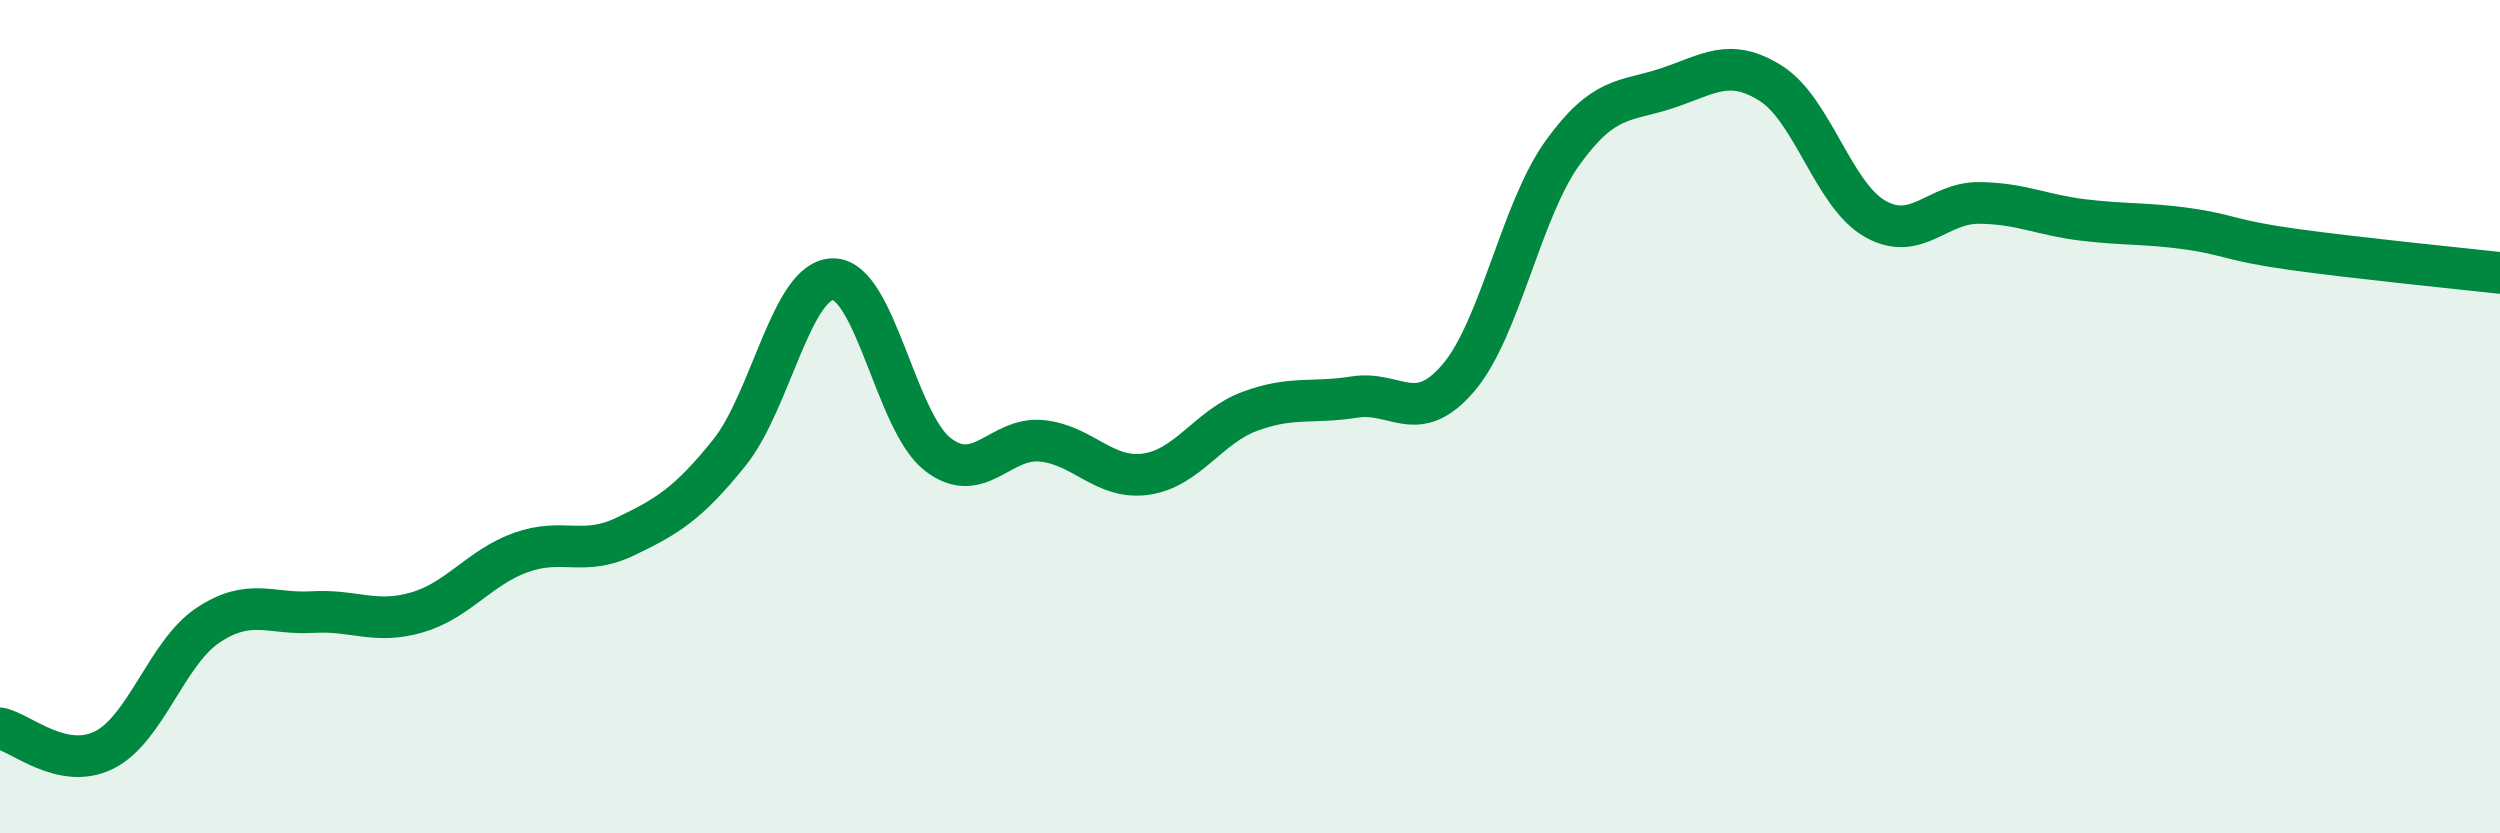 
    <svg width="60" height="20" viewBox="0 0 60 20" xmlns="http://www.w3.org/2000/svg">
      <path
        d="M 0,17.48 C 0.5,17.58 1.5,18.5 2.5,18 C 3.5,17.5 4,15.66 5,15 C 6,14.34 6.5,14.75 7.5,14.69 C 8.5,14.63 9,14.99 10,14.7 C 11,14.41 11.5,13.62 12.5,13.26 C 13.5,12.9 14,13.36 15,12.88 C 16,12.4 16.5,12.11 17.5,10.87 C 18.5,9.63 19,6.69 20,6.7 C 21,6.71 21.5,10.12 22.5,10.9 C 23.5,11.68 24,10.48 25,10.58 C 26,10.68 26.5,11.52 27.5,11.38 C 28.5,11.24 29,10.24 30,9.87 C 31,9.5 31.5,9.69 32.5,9.53 C 33.5,9.37 34,10.24 35,9.07 C 36,7.9 36.5,5.06 37.5,3.67 C 38.5,2.28 39,2.45 40,2.12 C 41,1.79 41.5,1.37 42.5,2 C 43.5,2.63 44,4.68 45,5.25 C 46,5.82 46.5,4.86 47.5,4.87 C 48.5,4.88 49,5.16 50,5.28 C 51,5.4 51.5,5.35 52.5,5.49 C 53.5,5.63 53.5,5.77 55,5.98 C 56.5,6.19 59,6.44 60,6.55L60 20L0 20Z"
        fill="#008740"
        opacity="0.1"
        stroke-linecap="round"
        stroke-linejoin="round"
      />
      <path
        d="M 0,17.48 C 0.5,17.58 1.5,18.5 2.5,18 C 3.5,17.5 4,15.66 5,15 C 6,14.34 6.5,14.75 7.5,14.69 C 8.5,14.63 9,14.99 10,14.7 C 11,14.41 11.5,13.62 12.5,13.26 C 13.5,12.9 14,13.36 15,12.88 C 16,12.4 16.5,12.11 17.5,10.87 C 18.5,9.63 19,6.69 20,6.7 C 21,6.71 21.5,10.12 22.5,10.9 C 23.5,11.68 24,10.48 25,10.58 C 26,10.68 26.5,11.52 27.5,11.38 C 28.5,11.24 29,10.24 30,9.87 C 31,9.5 31.5,9.69 32.5,9.53 C 33.5,9.37 34,10.24 35,9.07 C 36,7.9 36.5,5.06 37.5,3.67 C 38.5,2.28 39,2.45 40,2.12 C 41,1.79 41.5,1.37 42.5,2 C 43.5,2.63 44,4.68 45,5.25 C 46,5.82 46.5,4.86 47.5,4.87 C 48.5,4.88 49,5.16 50,5.28 C 51,5.4 51.5,5.35 52.5,5.49 C 53.5,5.63 53.5,5.77 55,5.98 C 56.5,6.19 59,6.44 60,6.55"
        stroke="#008740"
        stroke-width="1"
        fill="none"
        stroke-linecap="round"
        stroke-linejoin="round"
      />
    </svg>
  